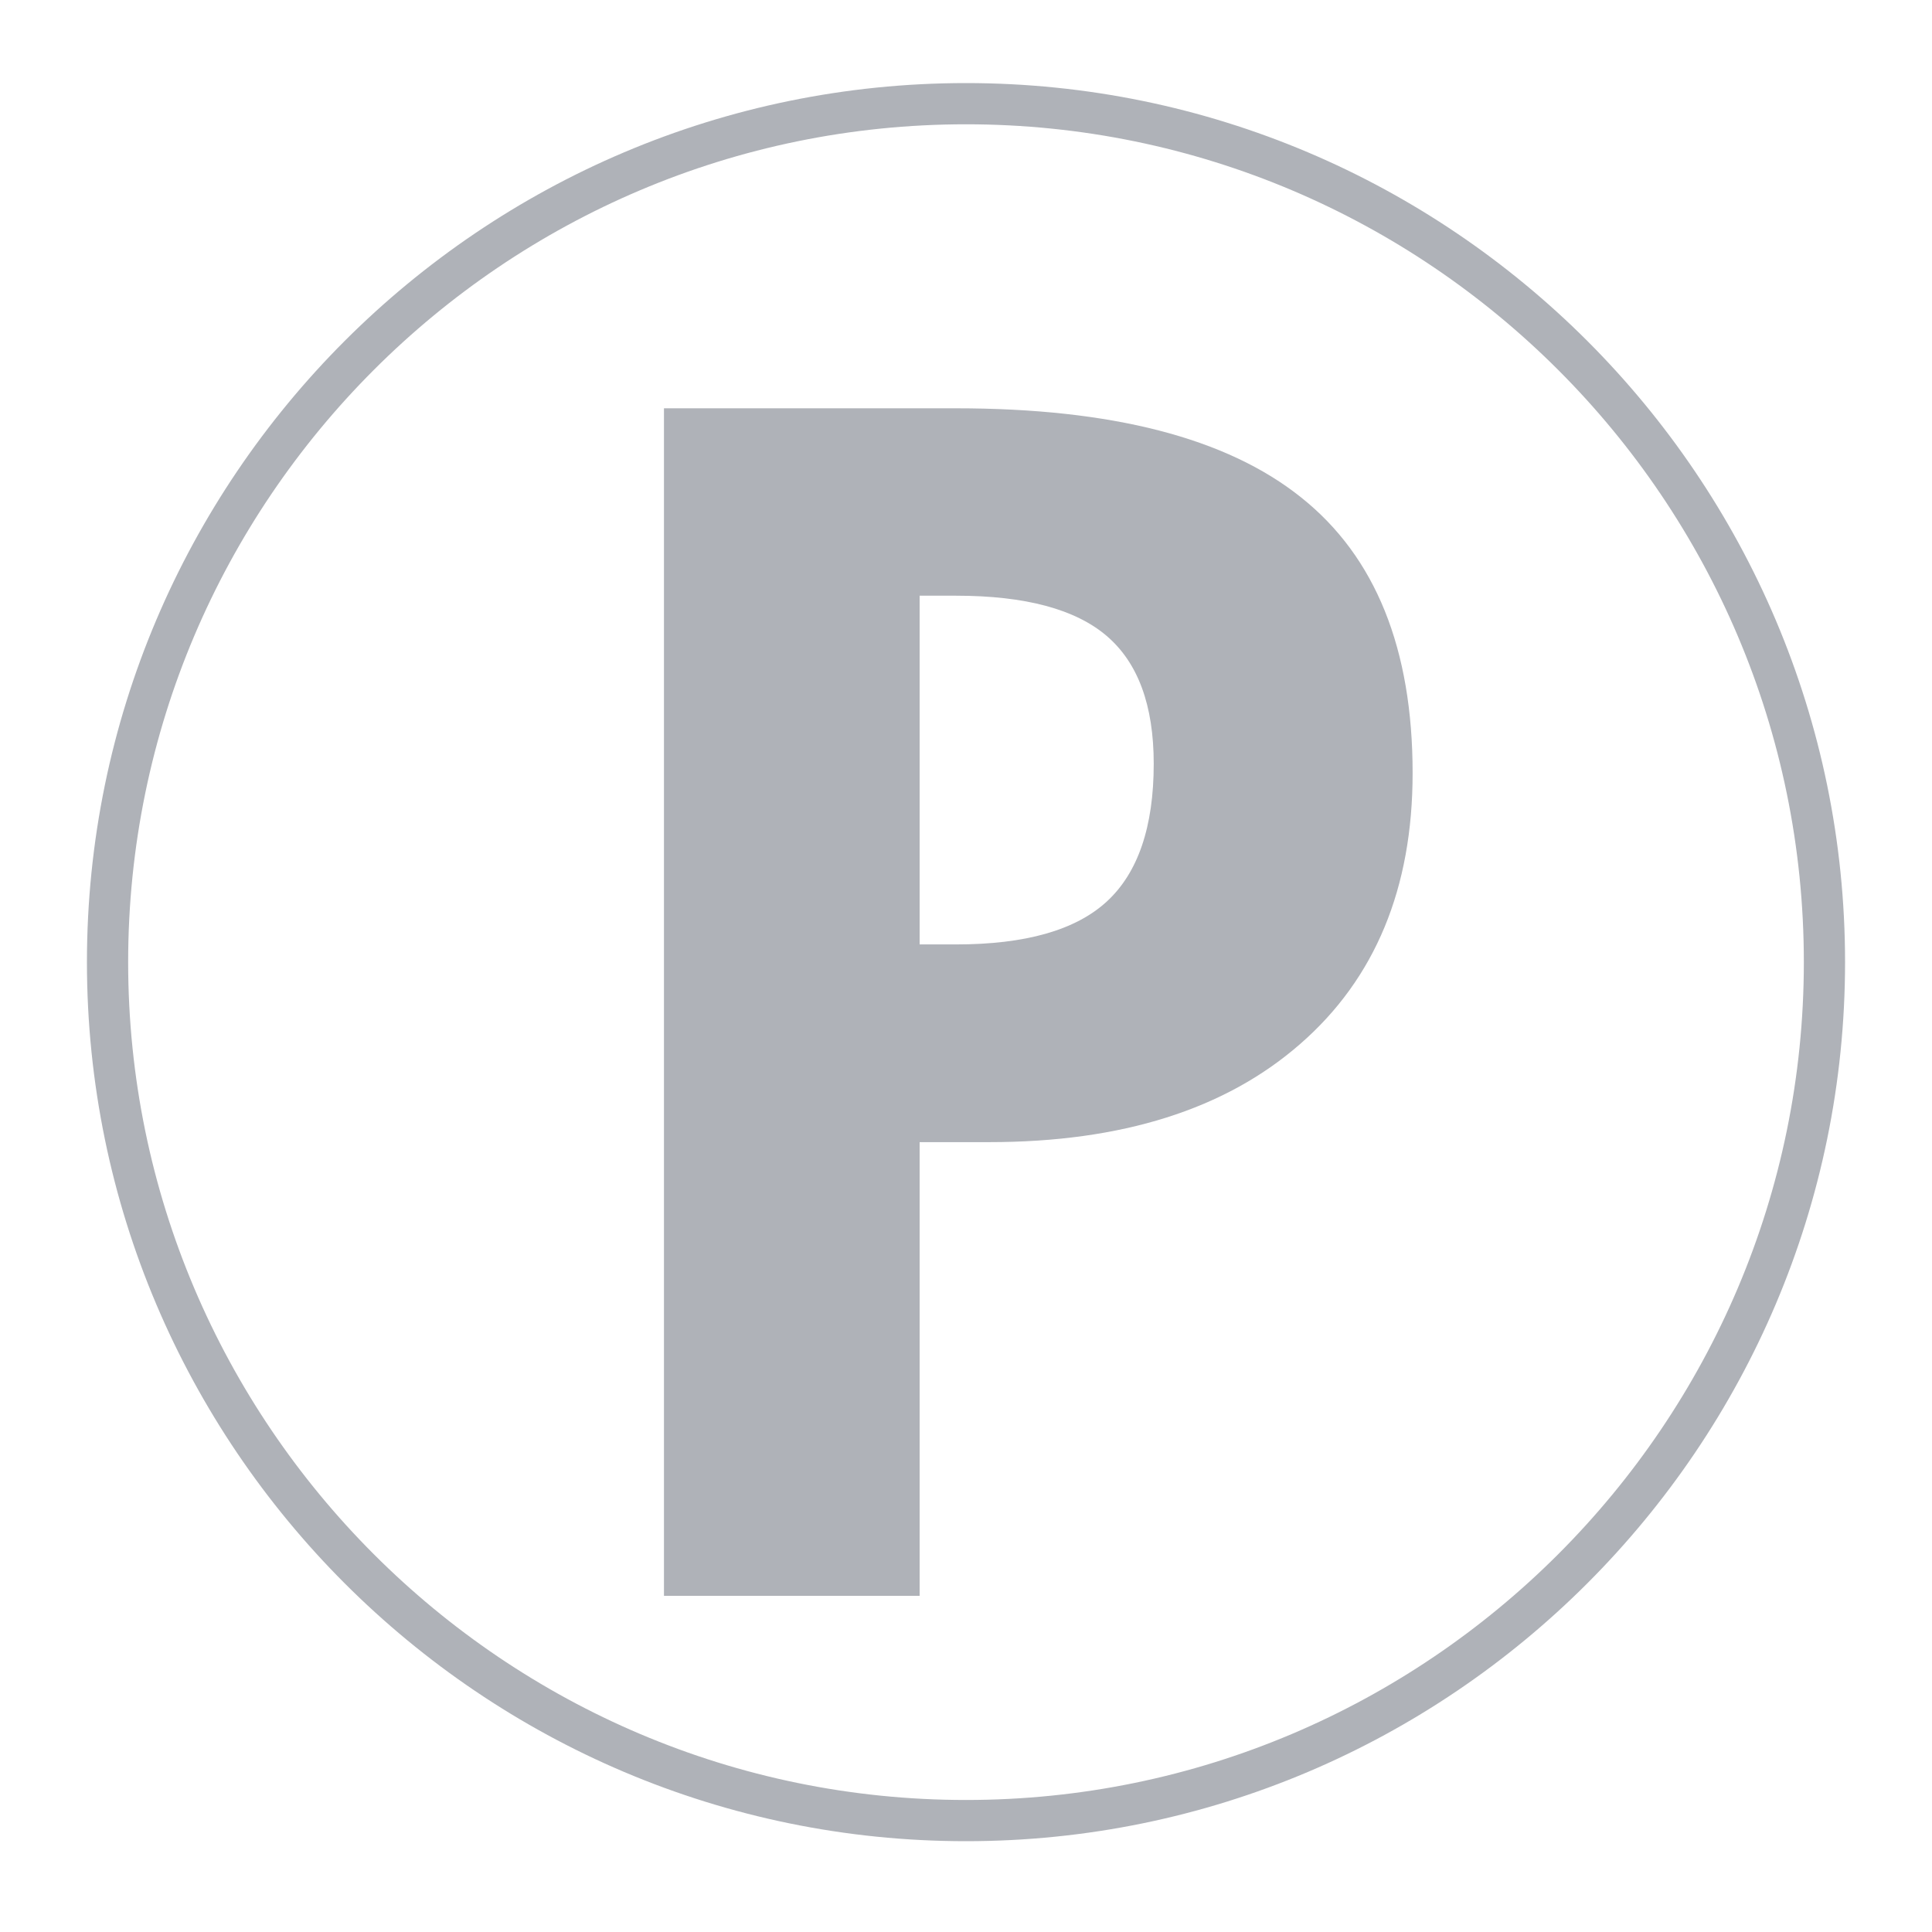 <svg xmlns="http://www.w3.org/2000/svg" xmlns:xlink="http://www.w3.org/1999/xlink" id="Capa_1" x="0px" y="0px" viewBox="0 0 600 600" style="enable-background:new 0 0 600 600;" xml:space="preserve"><style type="text/css">	.st0{fill:#AFB2B8;}</style><g>	<g>		<path class="st0" d="M300,25.8c-150.5,0-273,122.5-273,273c0,150.5,122.5,273,273,273s273-122.5,273-273   C573,148.3,450.5,25.8,300,25.8z M300,559C156.5,559,39.8,442.2,39.8,298.8C39.8,155.3,156.5,38.6,300,38.6   s260.2,116.7,260.2,260.2C560.2,442.2,443.5,559,300,559z"></path>	</g></g><path class="st0" d="M285.6,354.7h21.6c41.2,0,73.4-10.2,96.6-30.5c23.3-20.3,34.9-48.4,34.9-84.1c0-38.6-11.5-67.2-34.6-85.6 c-23.1-18.5-58.8-27.7-107.2-27.7h-90.7v368.8h79.4V354.7z M285.6,185h11.3c21.5,0,37.1,4.2,46.8,12.5c9.7,8.3,14.6,21.5,14.6,39.7 c0,19.6-4.9,33.9-14.6,42.8c-9.7,8.9-25.3,13.3-46.8,13.3h-11.3V185z"></path></svg>